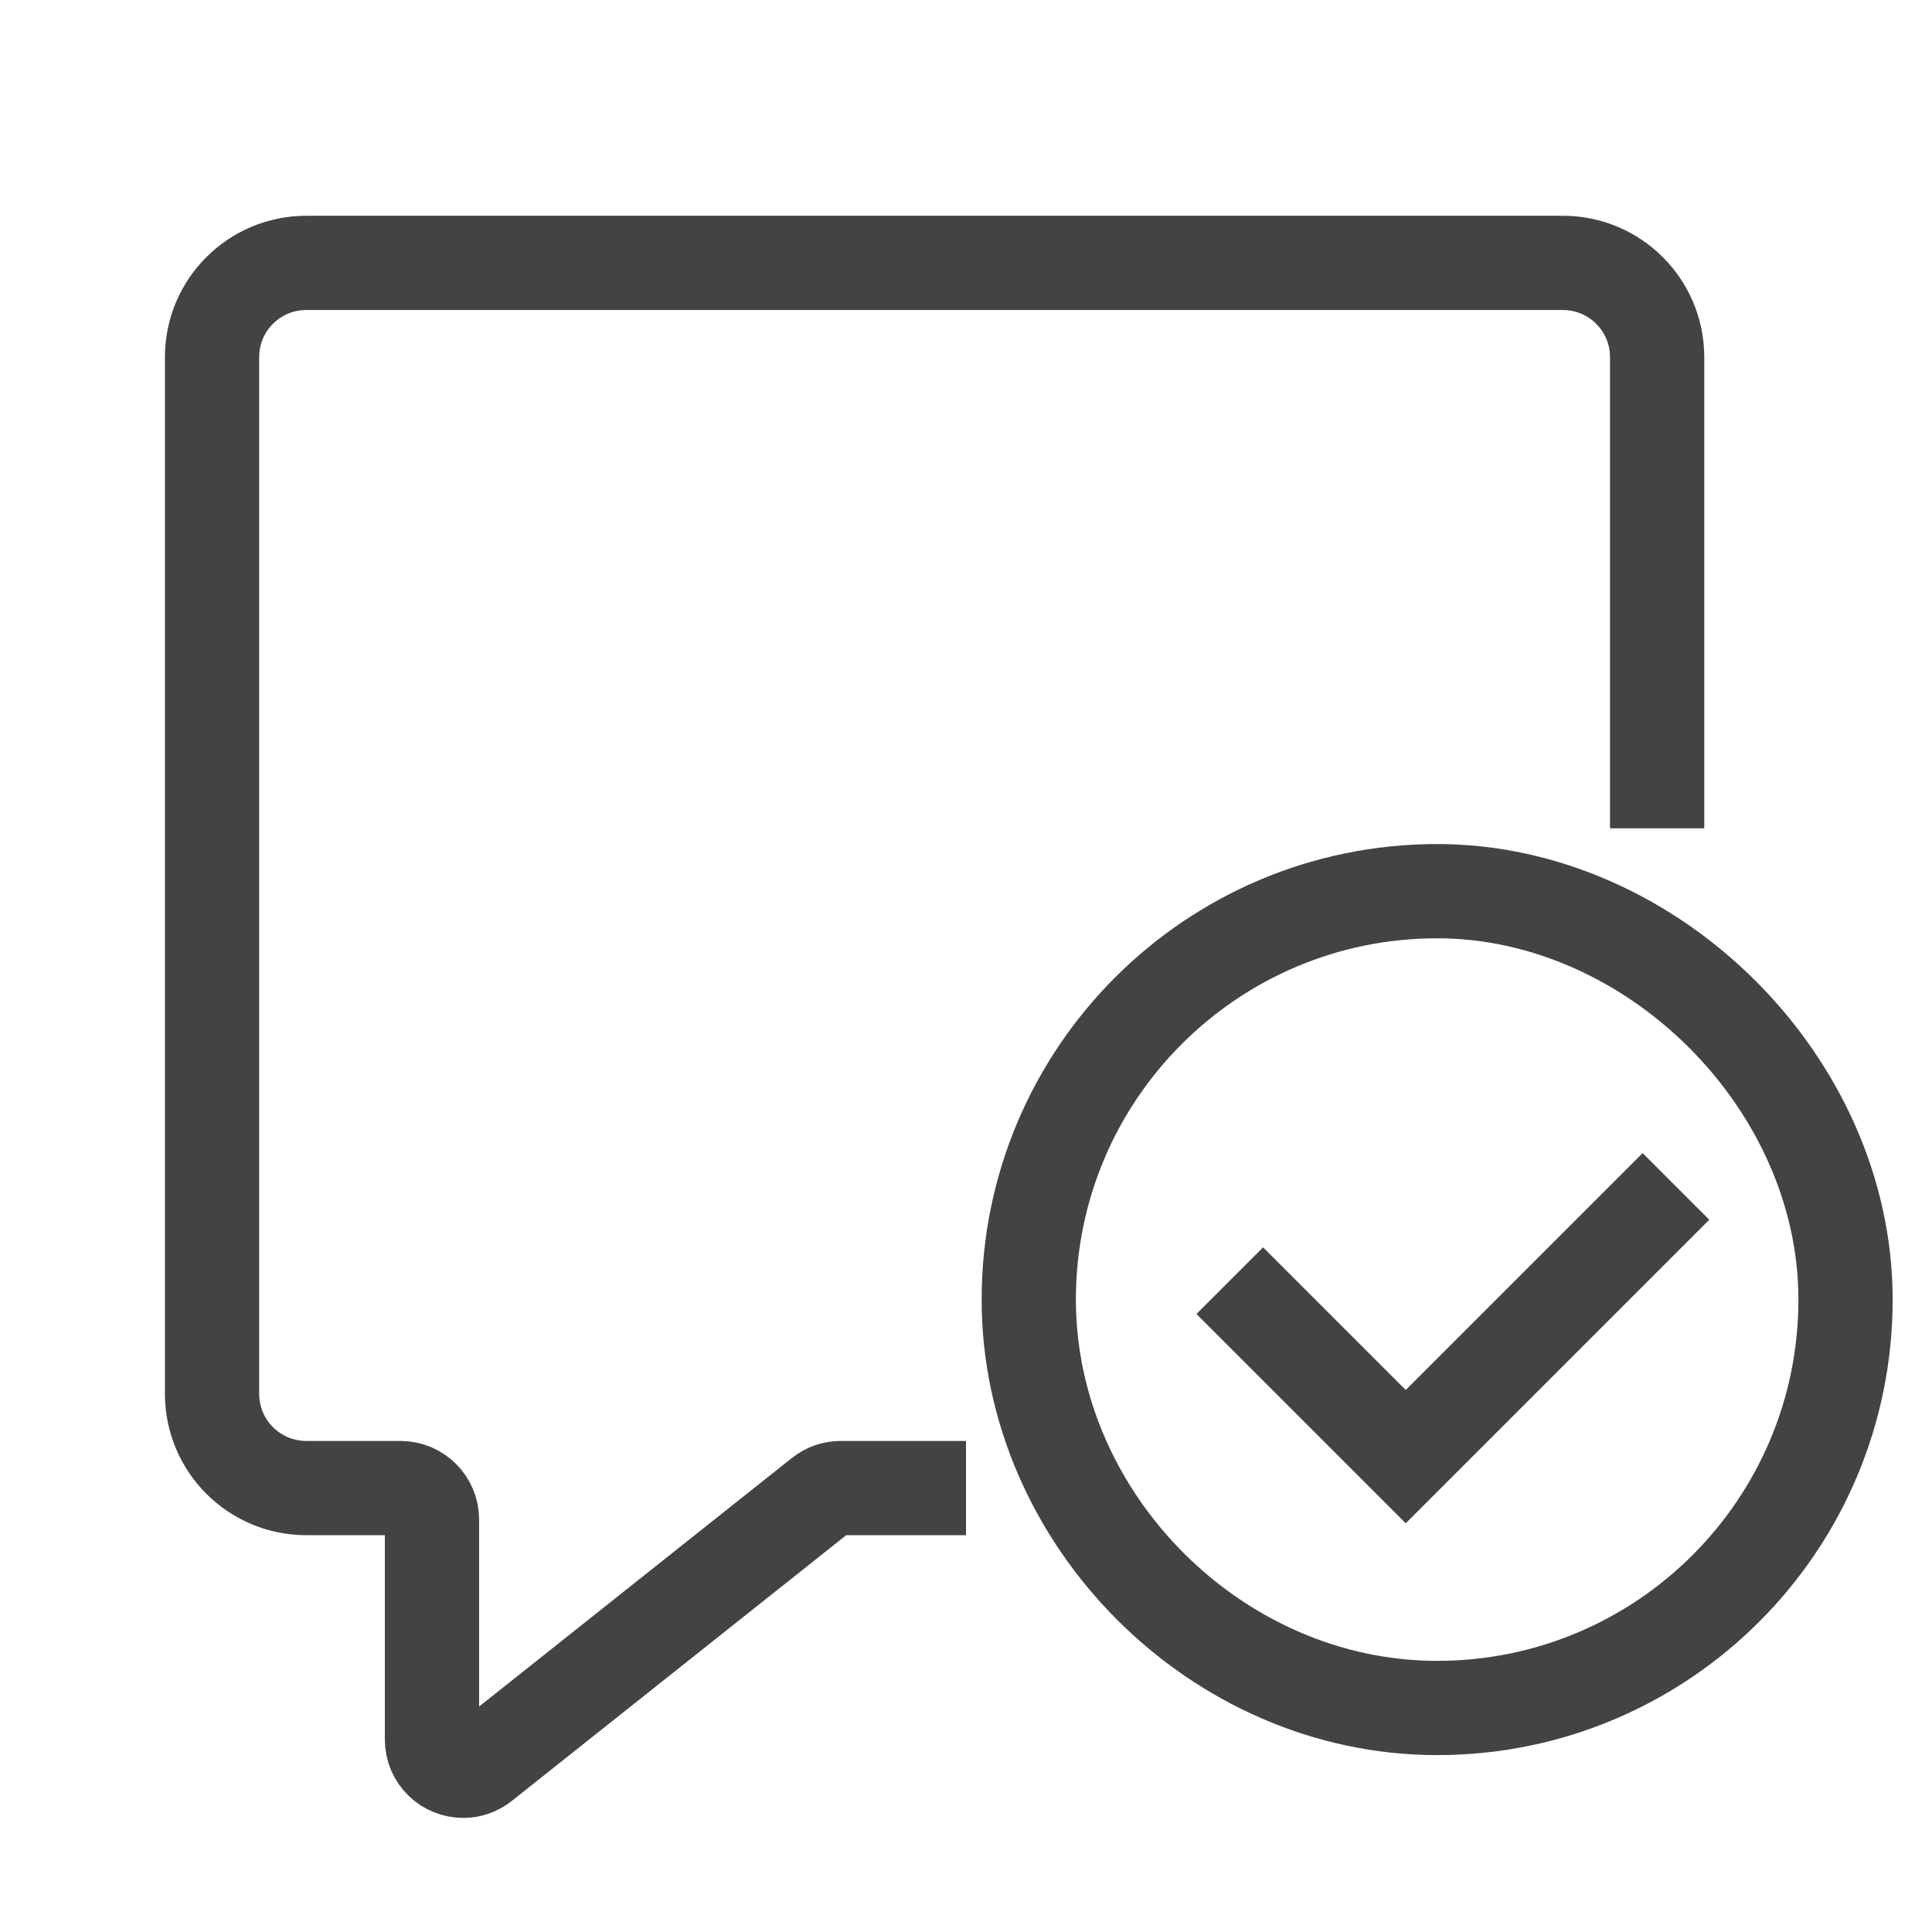 <svg width="41" height="41" viewBox="0 0 41 41" fill="none" xmlns="http://www.w3.org/2000/svg">
<g id="Read message" clip-path="url(#clip0_15191_45809)">
<g id="Group">
<path id="Vector" d="M20.5 31.579H17.842C17.691 31.579 17.545 31.63 17.427 31.724L10.246 37.43C10.119 37.532 9.975 37.579 9.833 37.579C9.482 37.579 9.167 37.304 9.167 36.91V32.245C9.167 31.878 8.868 31.579 8.5 31.579H6.5C5.395 31.579 4.5 30.683 4.5 29.579V7.579C4.5 6.474 5.395 5.579 6.5 5.579H33.167C34.271 5.579 35.167 6.474 35.167 7.579V17.579" stroke="#434343" stroke-width="2" stroke-miterlimit="10"/>
</g>
<path id="Vector_2" d="M30.499 36.246C35.285 36.246 39.165 32.366 39.165 27.579C39.165 22.977 35.069 18.912 30.499 18.912C25.712 18.912 21.832 22.792 21.832 27.579C21.832 32.243 25.814 36.246 30.499 36.246Z" stroke="#434343" stroke-width="2" stroke-miterlimit="10"/>
<path id="Vector_3" d="M26.098 27.178L29.832 30.912L35.566 25.178" stroke="#434343" stroke-width="2" stroke-miterlimit="10"/>
</g>
<defs>
<clipPath id="clip0_15191_45809">
<rect width="40" height="40" fill="white" transform="translate(0.5 0.246)"/>
</clipPath>
</defs>
</svg>

